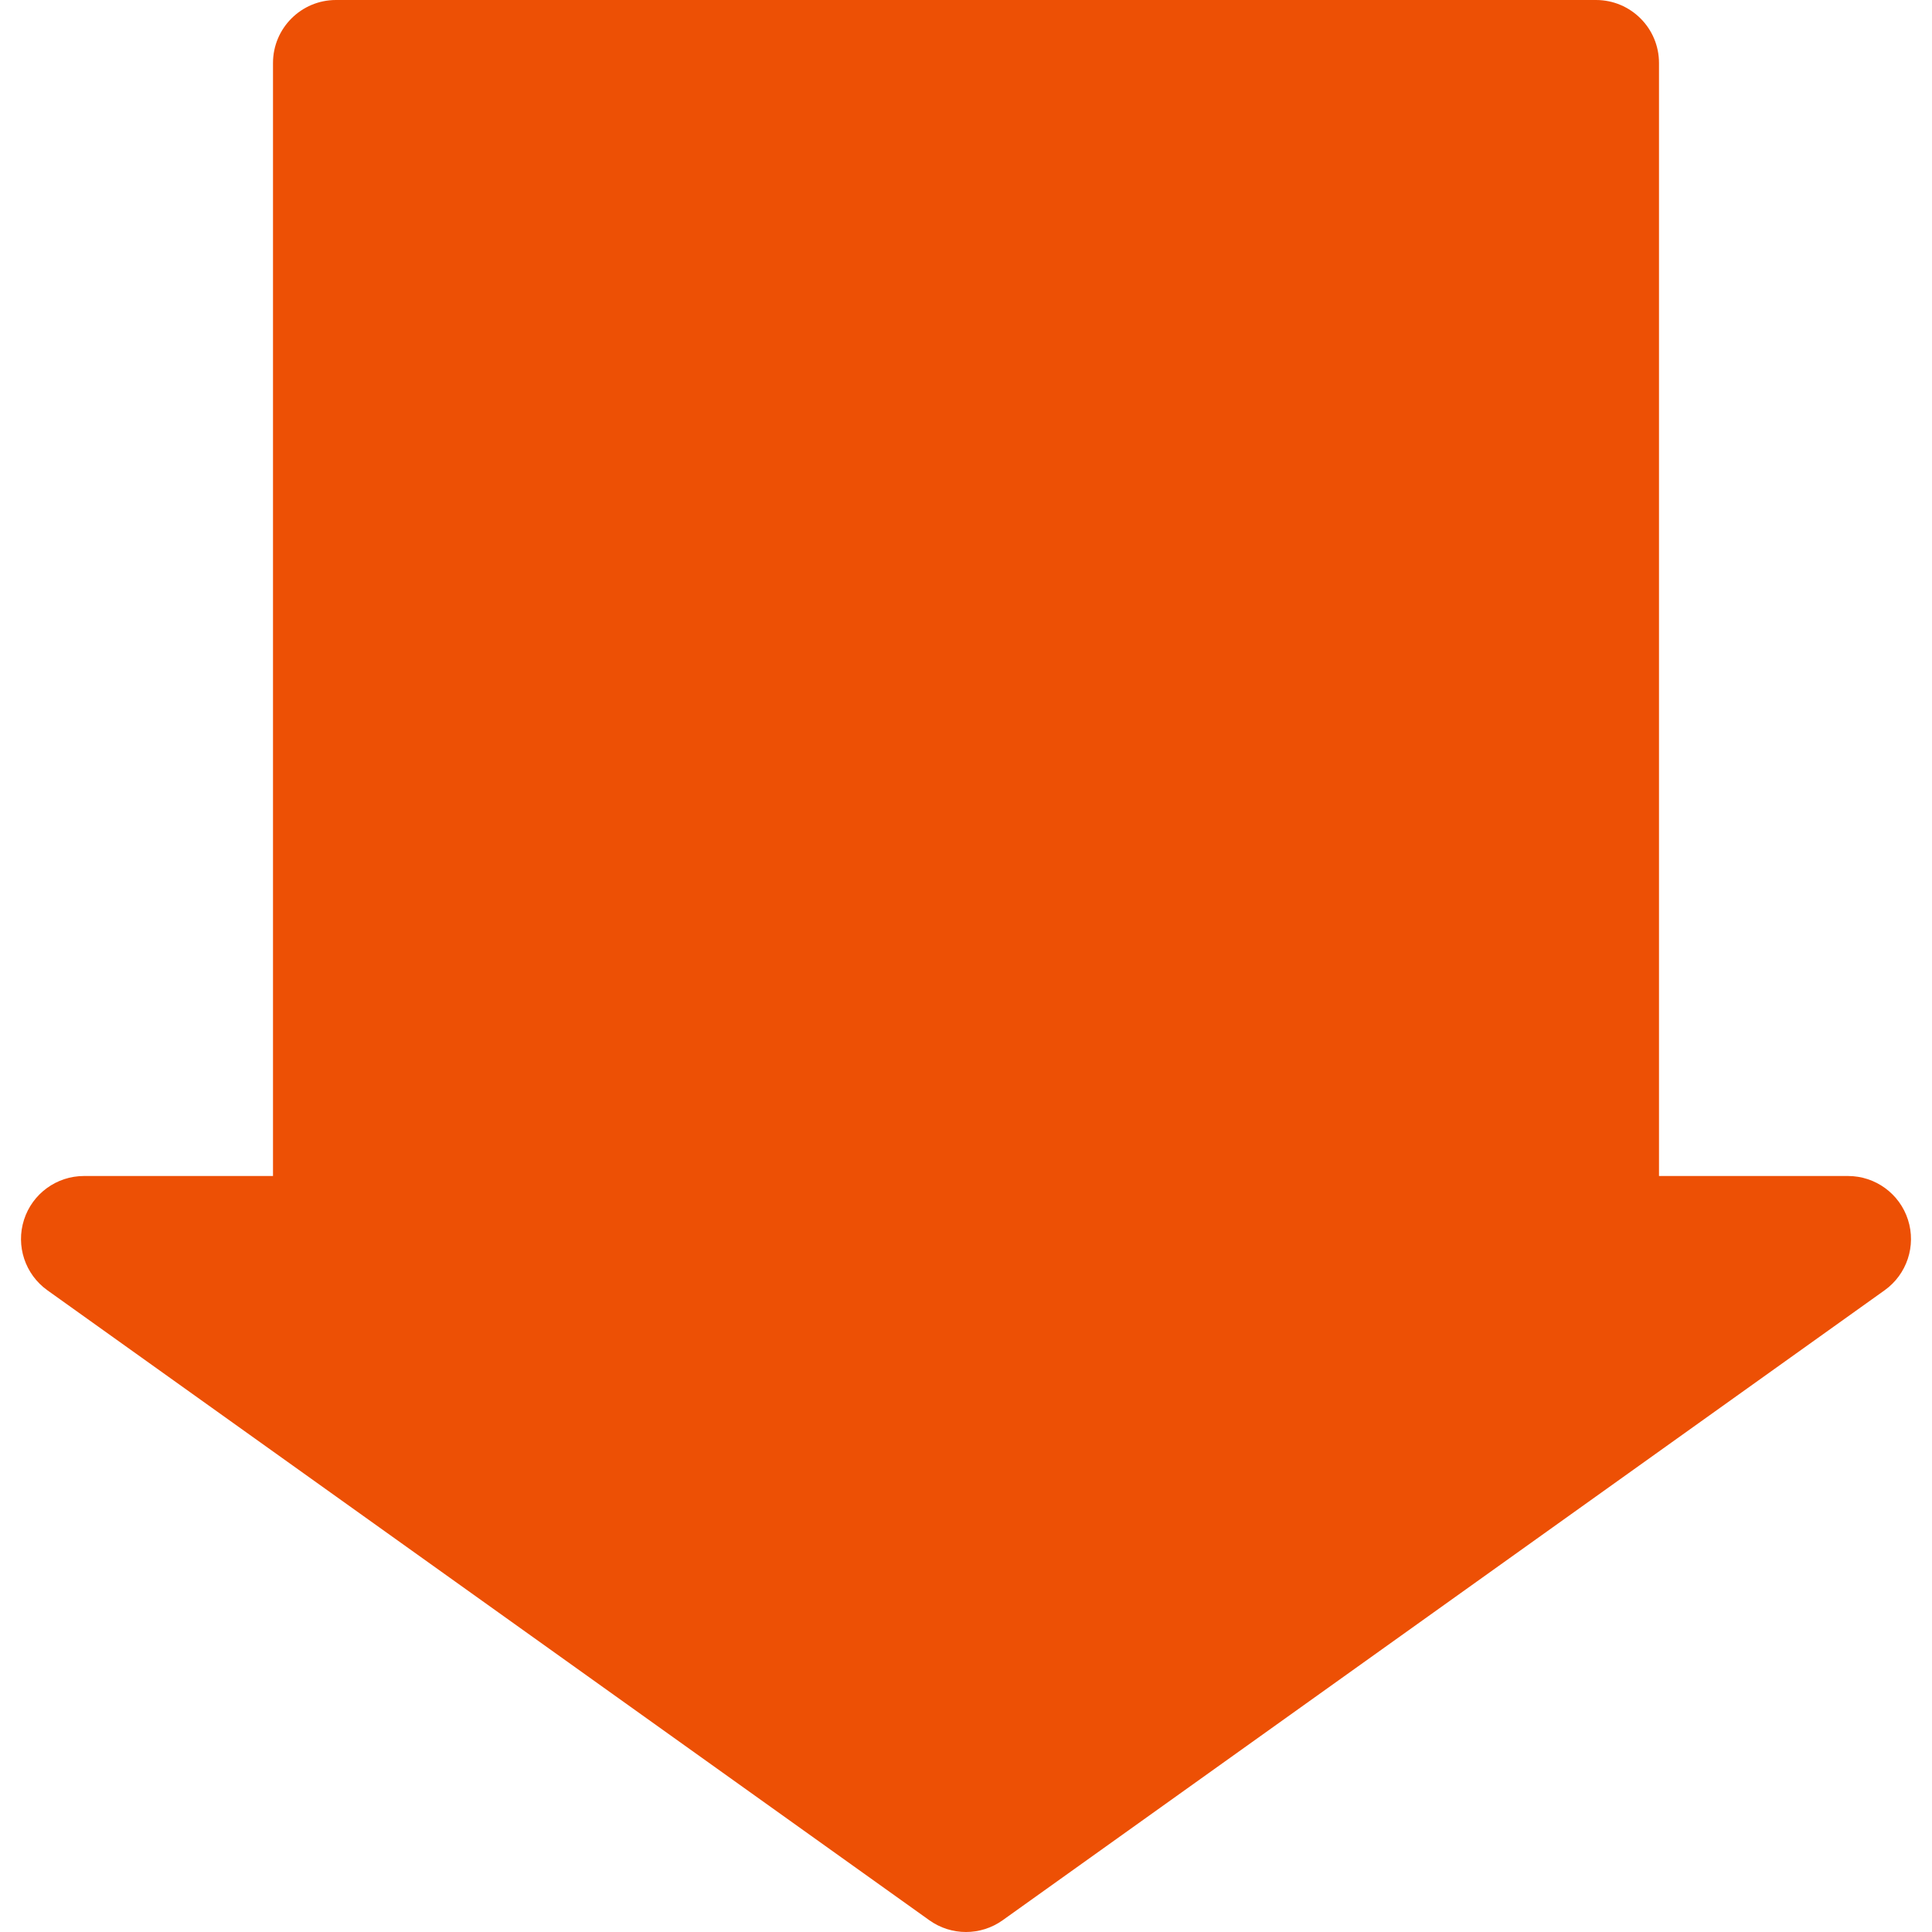 <?xml version="1.0" encoding="UTF-8"?>
<svg xmlns="http://www.w3.org/2000/svg" xmlns:xlink="http://www.w3.org/1999/xlink" height="800px" width="800px" version="1.1" id="Layer_1" viewBox="0 0 512 512" xml:space="preserve">
<path style="fill:#ed5005;" d="M256,512c-3.403,0-6.804-1.038-9.707-3.109L12.554,341.935c-5.902-4.217-8.408-11.772-6.191-18.685  c2.213-6.908,8.642-11.598,15.898-11.598h50.087V16.696C72.348,7.473,79.821,0,89.043,0h333.913c9.223,0,16.696,7.473,16.696,16.696  v294.957h50.087c7.256,0,13.685,4.69,15.896,11.598c2.217,6.913-0.288,14.467-6.191,18.685L265.706,508.891  C262.804,510.961,259.403,512,256,512z"></path>
<path style="fill:#ed5005;" d="M315.028,89.892L256,148.921v47.218l82.637-82.639c6.521-6.516,6.521-17.092,0-23.609  C332.115,83.369,321.55,83.369,315.028,89.892z"></path>
</svg>
